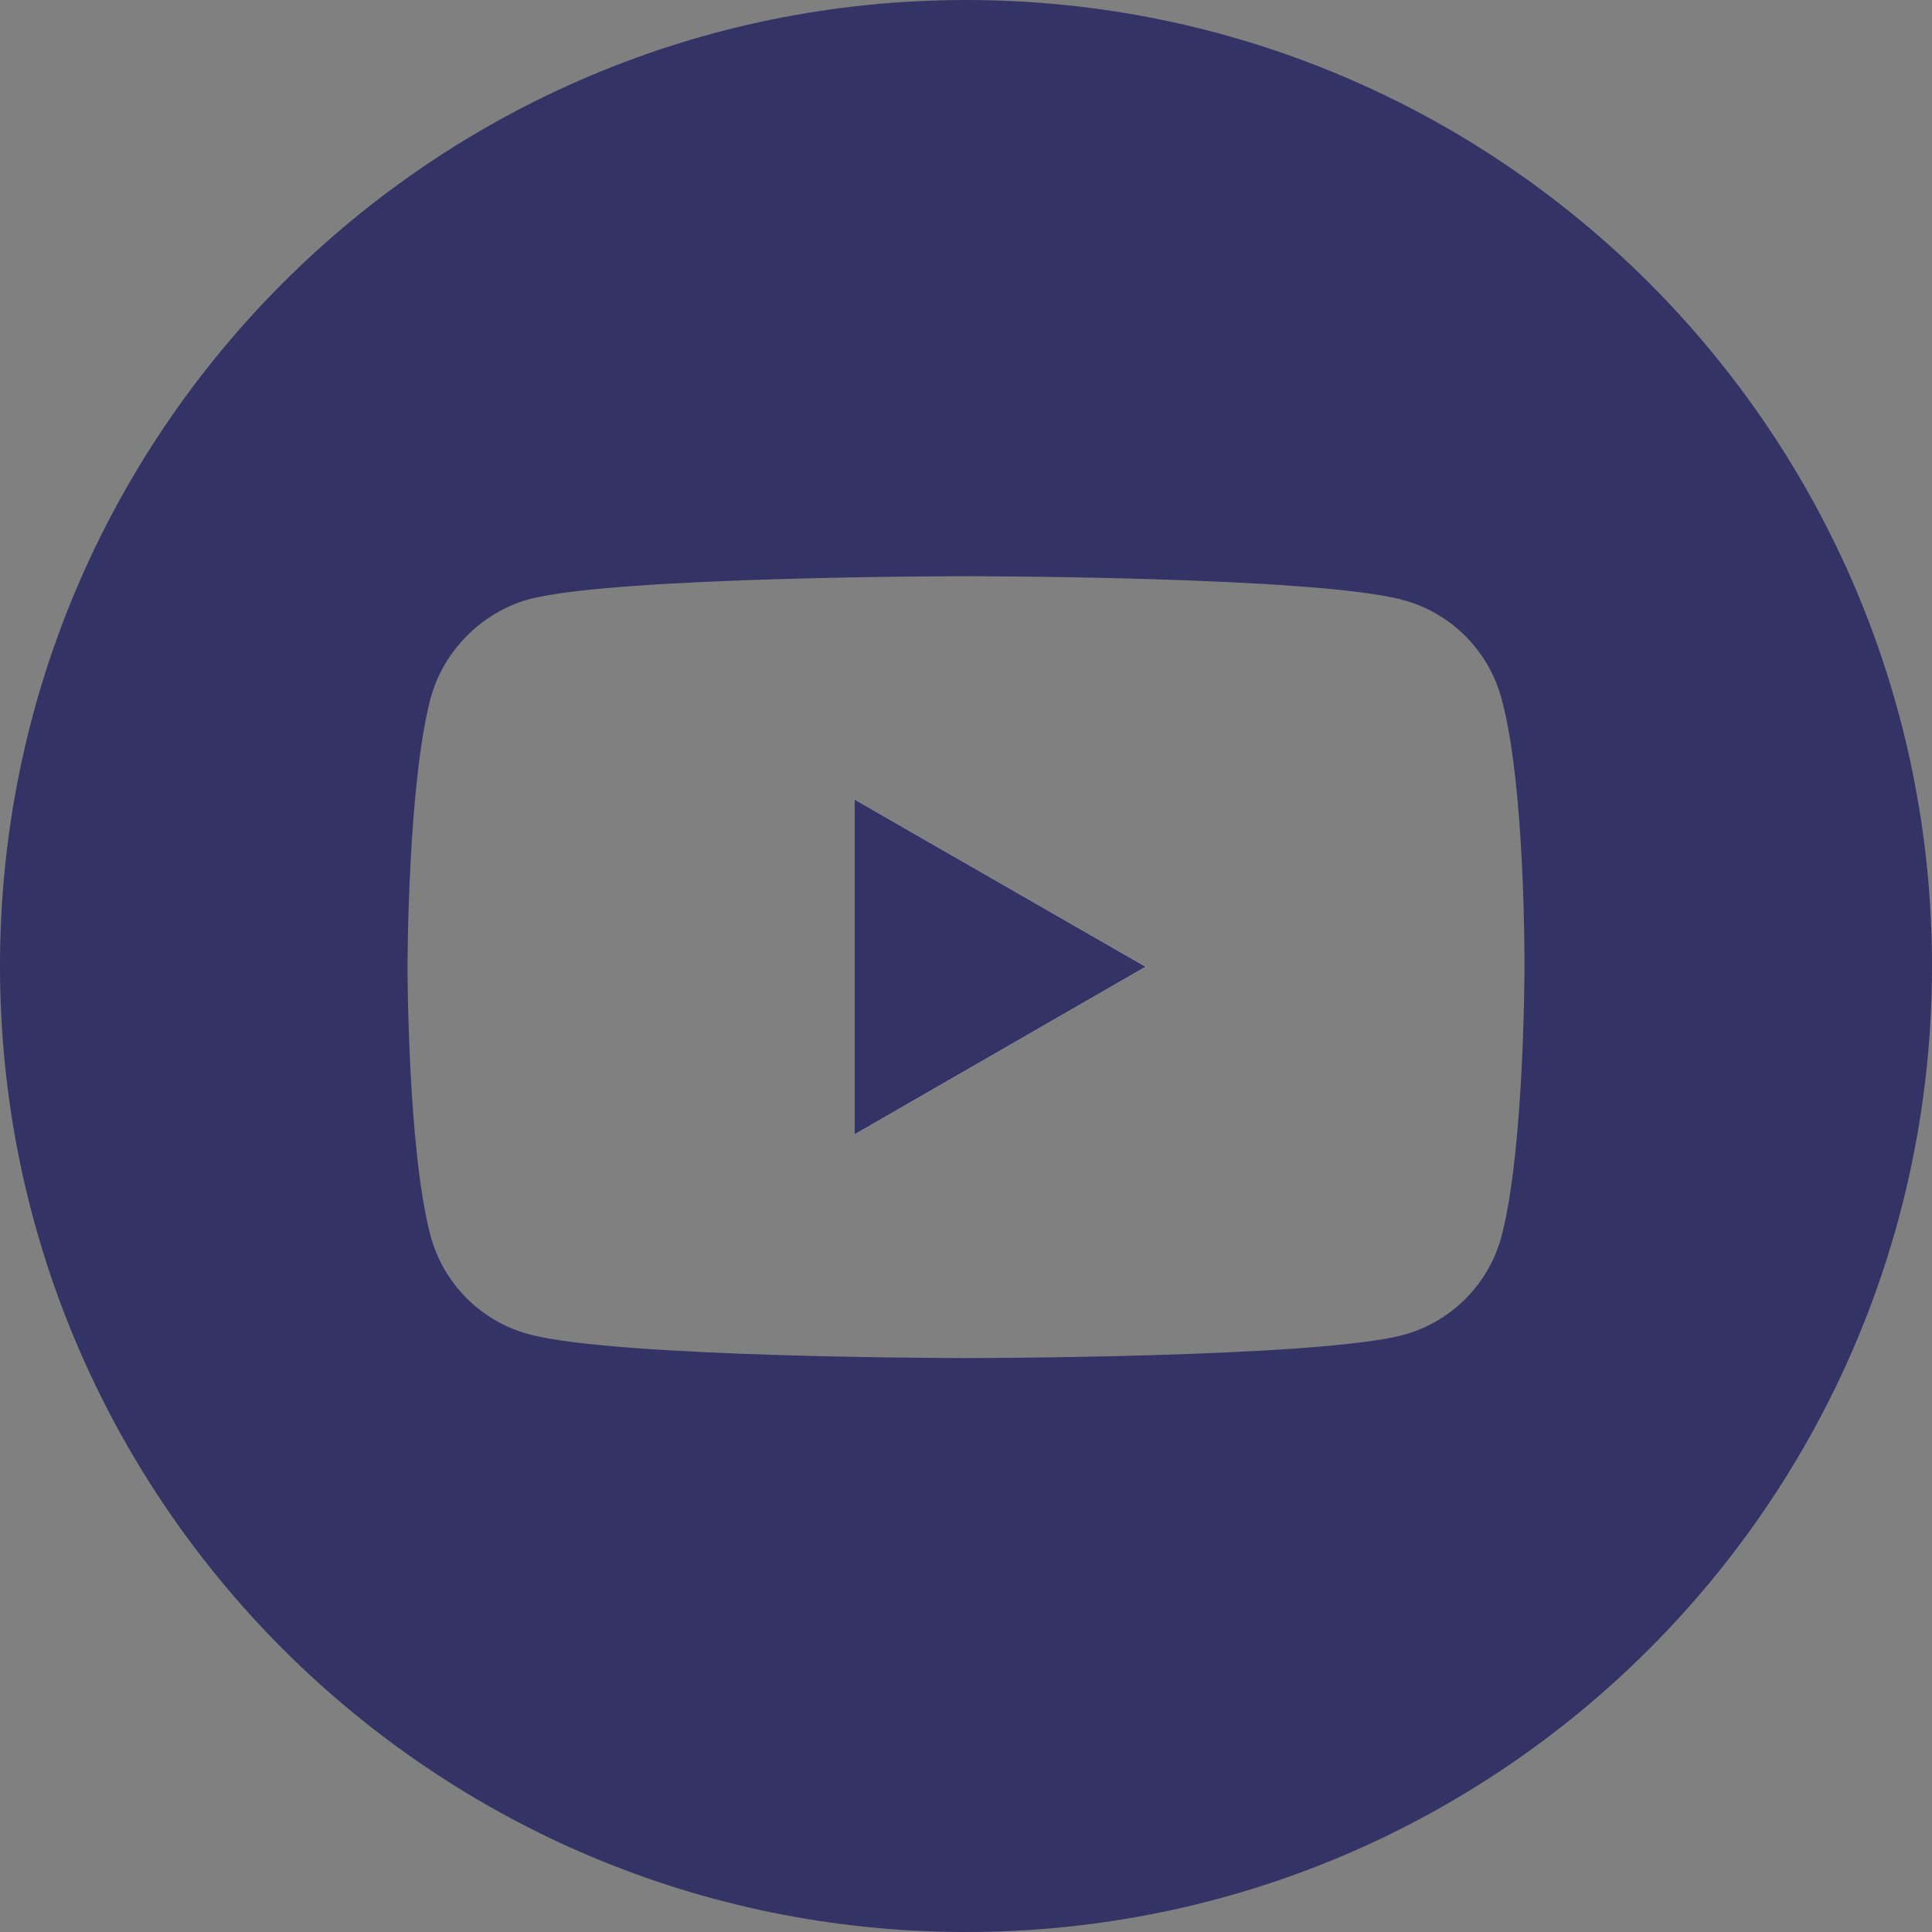 <?xml version="1.0" encoding="utf-8"?>
<!-- Generator: Adobe Illustrator 24.1.0, SVG Export Plug-In . SVG Version: 6.00 Build 0)  -->
<svg version="1.1" id="Layer_1" xmlns="http://www.w3.org/2000/svg" xmlns:xlink="http://www.w3.org/1999/xlink" x="0px" y="0px"
	 viewBox="0 0 512 512" style="enable-background:new 0 0 512 512;" xml:space="preserve">
<rect x="0" y="0" width="512" height="512" fill="#808080" stroke="none"/>
<style type="text/css">
	.st0{fill:#FFFFFF;}
	.st1{fill:#333366;}
</style>
<polygon class="st0" points="226.5,211.9 303.6,256.2 226.5,300.6 "/>
<path class="st1" d="M256,0C114.6,0,0,114.6,0,256s114.6,256,256,256s256-114.6,256-256S397.4,0,256,0z M404,256.5
	c0,0,0,48-6.1,71.2c-3.4,12.7-13.4,22.7-26.1,26.1c-23.2,6.1-115.8,6.1-115.8,6.1s-92.4,0-115.8-6.3c-12.7-3.4-22.7-13.4-26.1-26.1
	c-6.1-22.9-6.1-71.2-6.1-71.2s0-48,6.1-71.2c3.4-12.7,13.7-22.9,26.1-26.3c23.2-6.1,115.8-6.1,115.8-6.1s92.7,0,115.8,6.3
	c12.7,3.4,22.7,13.4,26.1,26.1C404.3,208.2,404,256.5,404,256.5z"/>
<polygon class="st1" points="303.6,256.2 226.5,300.6 226.5,211.9 "/>
</svg>
